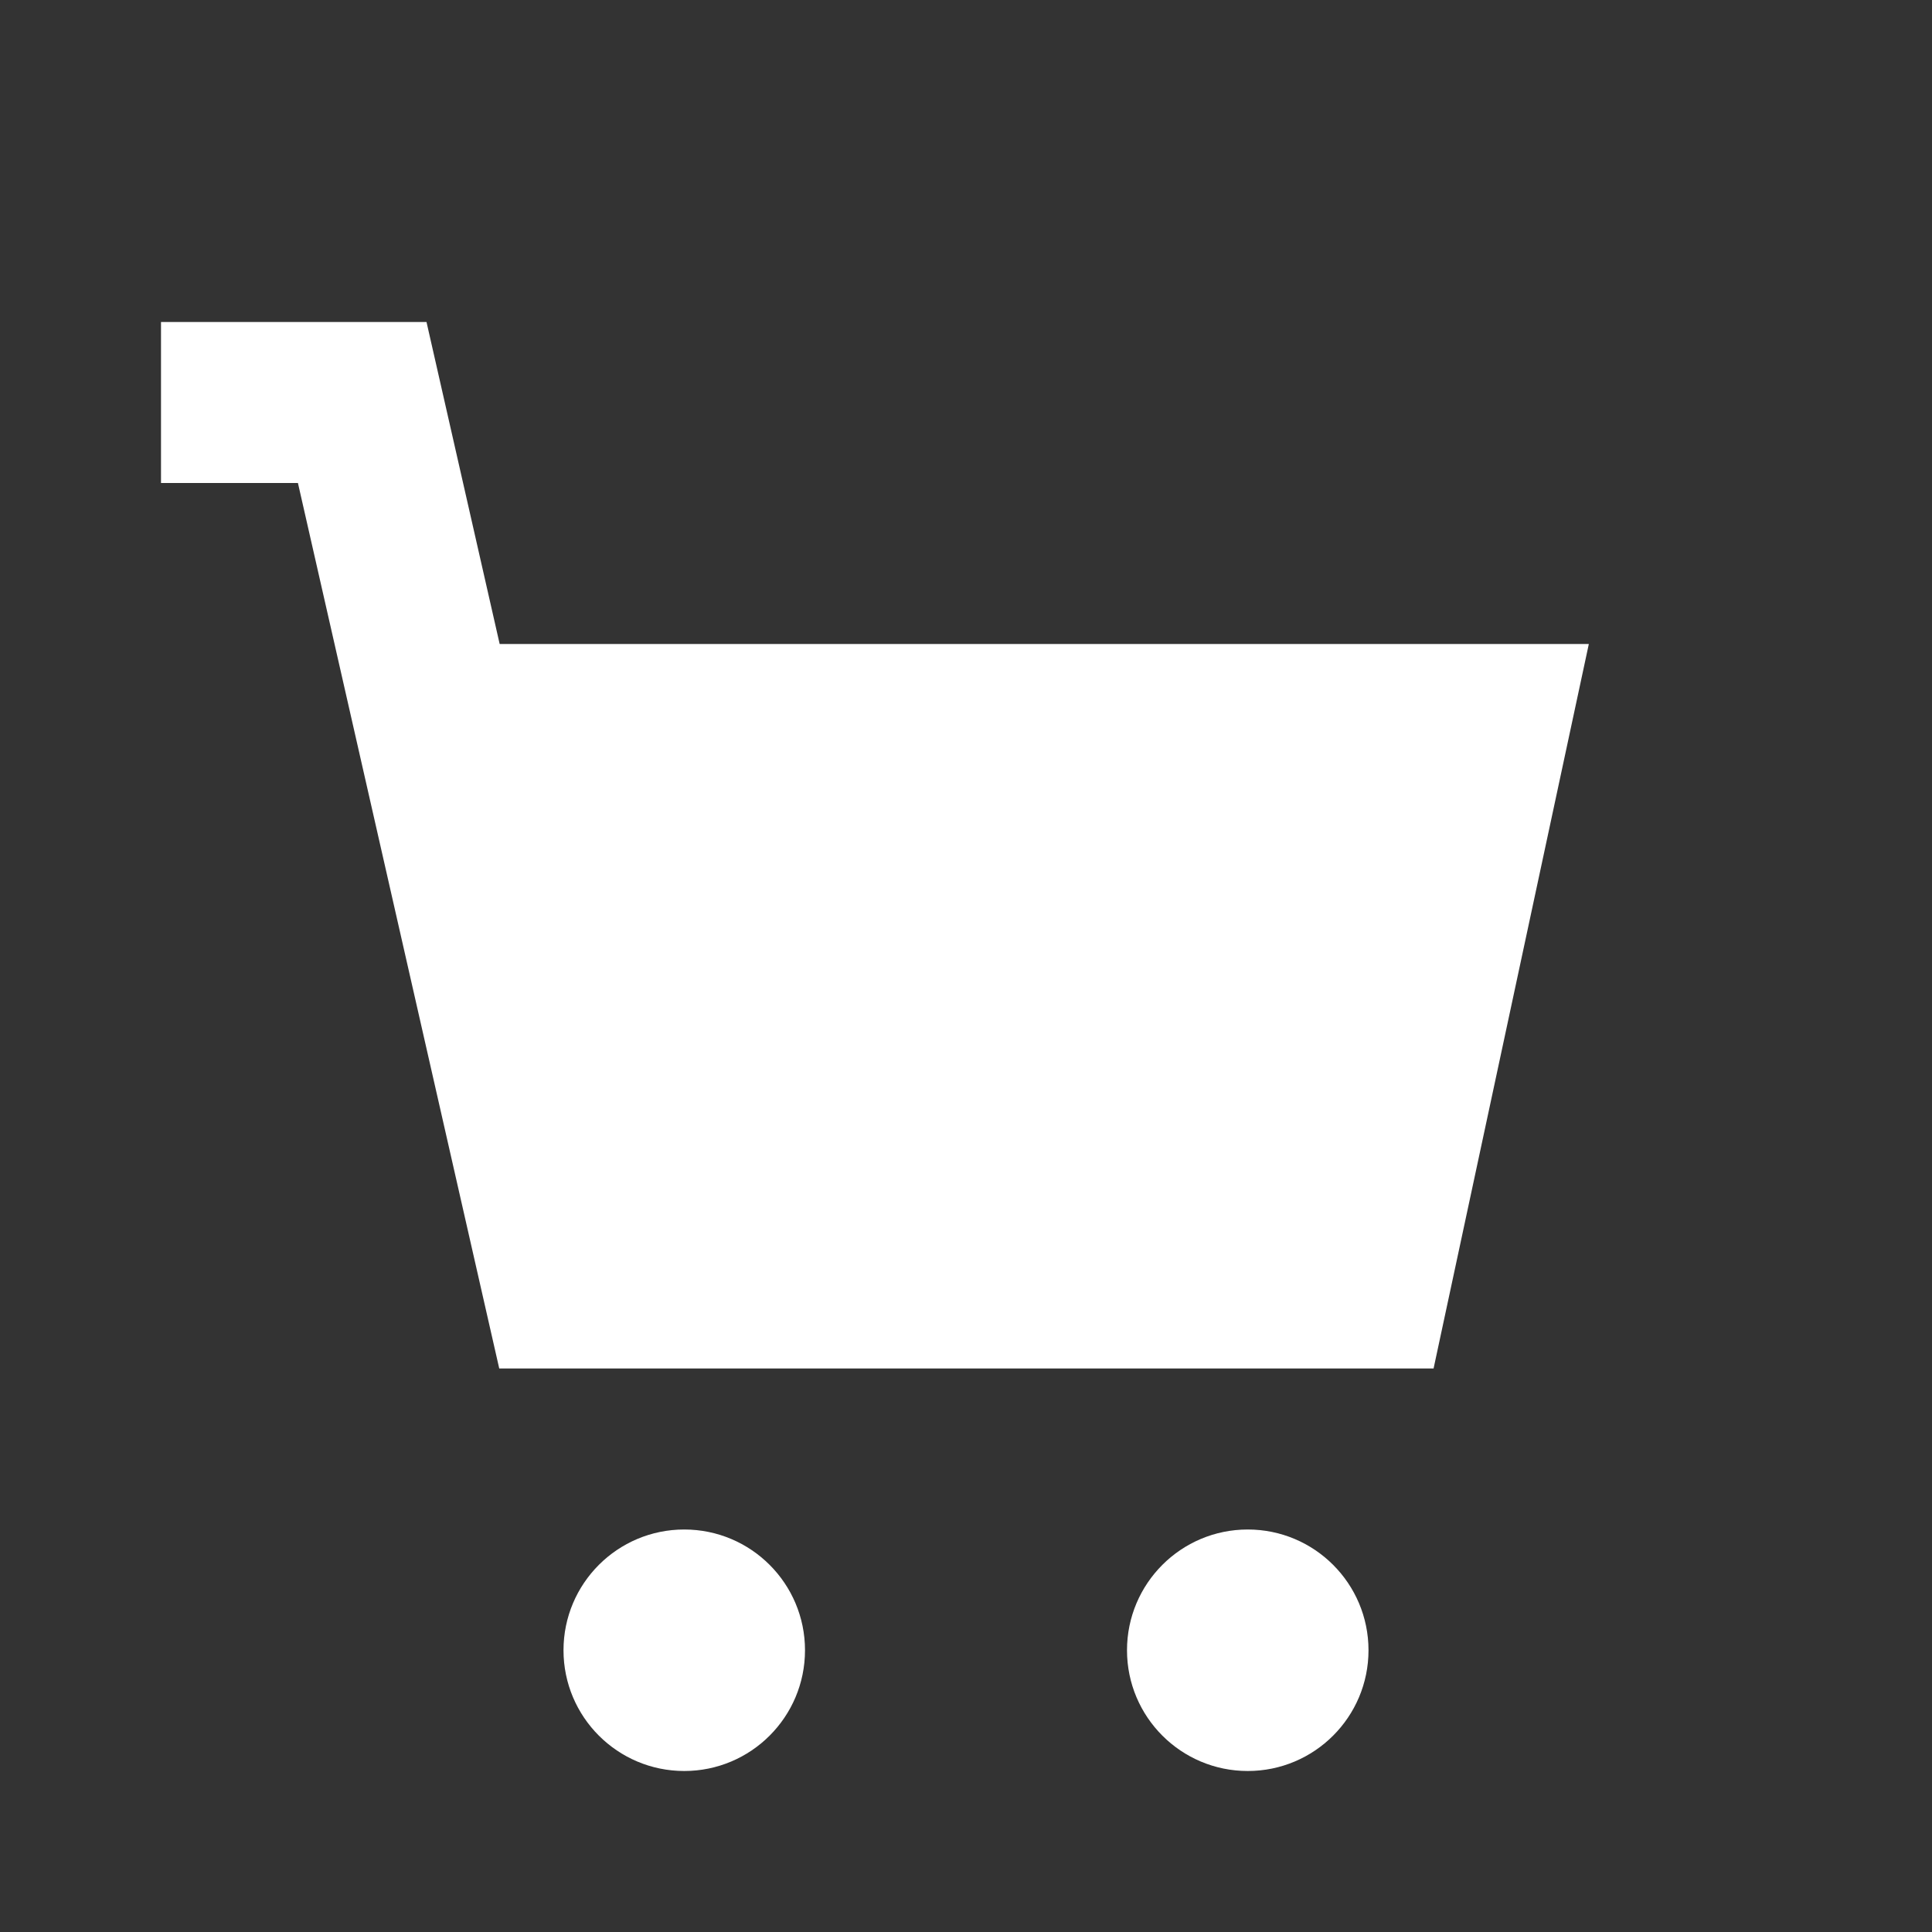 <?xml version="1.0" encoding="UTF-8"?>
<!-- Uploaded to: SVG Repo, www.svgrepo.com, Generator: SVG Repo Mixer Tools -->
<svg width="20px" height="20px" viewBox="0 0 512 512" version="1.1" xmlns="http://www.w3.org/2000/svg" xmlns:xlink="http://www.w3.org/1999/xlink">
    <rect x="0" y="0" width="512" height="512" fill="#333333" stroke="none"/>
    <title>shopping-cart-filled</title>
    <g id="Page-1" stroke="none" stroke-width="1" fill="none" fill-rule="evenodd">
        <g id="icon" fill="#FFFFFF" transform="translate(42.667, 85.333)">
            <path d="M7.10542736e-15,-1.42108547e-14 L70.362,-1.42108547e-14 L89.749,85.333 L378.389,85.333 L337.246,277.333 L89.638,277.333 L36.288,42.667 L7.10542736e-15,42.667 L7.10542736e-15,-1.42108547e-14 Z M138.667,384 C156.34,384 170.667,369.673 170.667,352 C170.667,334.327 156.34,320 138.667,320 C120.994,320 106.667,334.327 106.667,352 C106.667,369.673 120.994,384 138.667,384 Z M288,384 C305.673,384 320,369.673 320,352 C320,334.327 305.673,320 288,320 C270.327,320 256,334.327 256,352 C256,369.673 270.327,384 288,384 Z" id="Combined-Shape">

</path>
        </g>
    </g>
</svg>